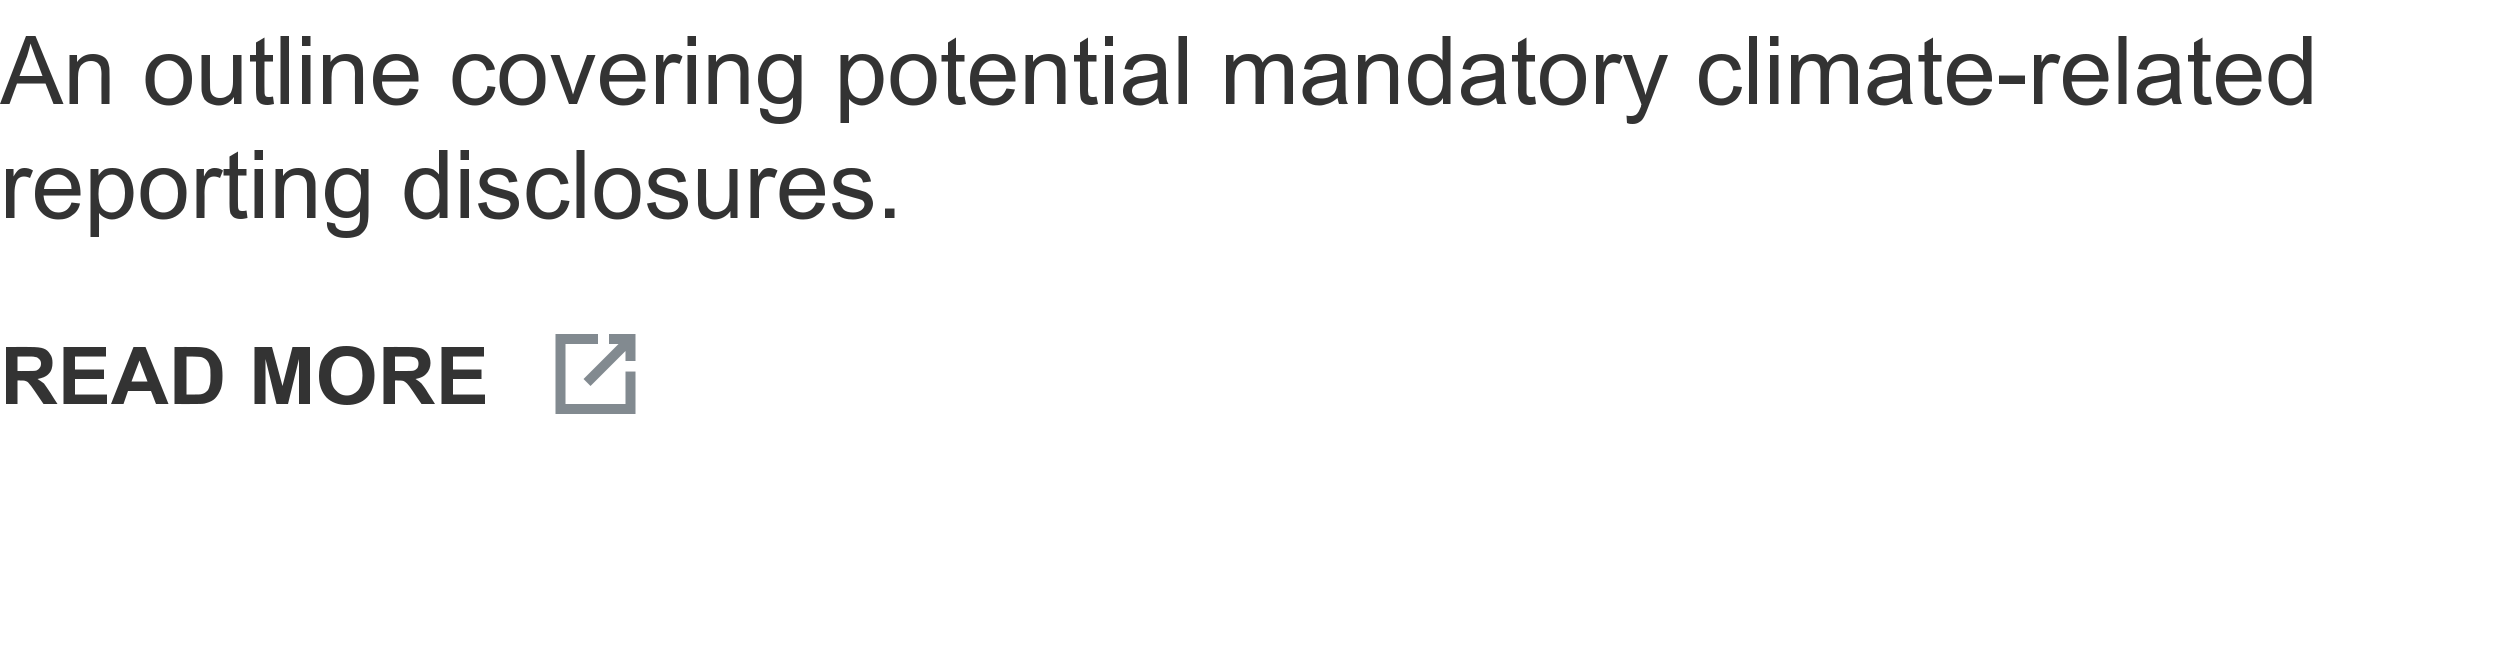 <?xml version="1.0" standalone="no"?><!DOCTYPE svg PUBLIC "-//W3C//DTD SVG 1.1//EN" "http://www.w3.org/Graphics/SVG/1.1/DTD/svg11.dtd"><svg xmlns="http://www.w3.org/2000/svg" version="1.1" width="500px" height="131.4px" viewBox="0 -7 500 131.4" style="top:-7px"><desc>An outline covering potential mandatory climate related reporting disclosures. READ MORE ￼</desc><defs/><g id="Polygon142955"><path d="m1.2 73.8l0-11.4c0 0 4.84-.02 4.8 0c1.3 0 2.2.1 2.7.3c.6.2 1 .6 1.3 1.1c.4.5.5 1.1.5 1.8c0 .8-.2 1.6-.7 2.1c-.5.6-1.3.9-2.3 1.1c.5.3.9.6 1.3.9c.3.4.7 1 1.3 1.9c-.03 0 1.4 2.2 1.4 2.2l-2.8 0c0 0-1.67-2.46-1.7-2.5c-.6-.9-1-1.4-1.2-1.6c-.2-.3-.4-.4-.7-.5c-.2-.1-.6-.1-1.1-.1c-.05-.05-.5 0-.5 0l0 4.7l-2.3 0zm2.3-6.6c0 0 1.7.02 1.7 0c1.1 0 1.8 0 2.1-.1c.2-.1.5-.3.6-.5c.2-.2.3-.5.3-.9c0-.3-.1-.7-.4-.9c-.2-.2-.4-.4-.8-.4c-.2-.1-.8-.1-1.7-.1c-.01.02-1.8 0-1.8 0l0 2.9zm9.2 6.6l0-11.4l8.5 0l0 1.9l-6.2 0l0 2.6l5.8 0l0 1.9l-5.8 0l0 3.1l6.4 0l0 1.9l-8.7 0zm21 0l-2.5 0l-1-2.6l-4.6 0l-.9 2.6l-2.5 0l4.5-11.4l2.4 0l4.6 11.4zm-4.2-4.5l-1.6-4.2l-1.6 4.2l3.2 0zm5.4-6.9c0 0 4.26-.02 4.3 0c.9 0 1.6.1 2.1.2c.7.2 1.3.5 1.8 1.1c.4.5.8 1.1 1.1 1.8c.2.7.3 1.6.3 2.7c0 1-.1 1.8-.3 2.5c-.3.8-.7 1.5-1.2 2c-.4.4-1 .7-1.7.9c-.5.2-1.2.2-2 .2c-.01.03-4.4 0-4.4 0l0-11.4zm2.4 1.9l0 7.6c0 0 1.68 0 1.7 0c.6 0 1.1 0 1.4-.1c.4-.1.7-.3.9-.5c.3-.2.5-.6.6-1.1c.2-.5.2-1.2.2-2.1c0-.9 0-1.6-.2-2c-.1-.5-.4-.9-.6-1.1c-.3-.3-.7-.5-1.1-.6c-.3 0-1-.1-1.9-.1c-.01.02-1 0-1 0zm13.6 9.5l0-11.4l3.5 0l2.1 7.8l2-7.8l3.5 0l0 11.4l-2.2 0l0-9l-2.2 9l-2.3 0l-2.2-9l0 9l-2.2 0zm12.9-5.6c0-1.2.2-2.2.5-3c.3-.5.6-1.1 1.1-1.5c.4-.5.9-.8 1.5-1.1c.7-.3 1.5-.4 2.4-.4c1.7 0 3.1.5 4.1 1.6c1 1 1.5 2.5 1.5 4.3c0 1.9-.5 3.3-1.5 4.4c-1 1-2.3 1.5-4 1.5c-1.7 0-3.1-.5-4.1-1.5c-1-1.1-1.5-2.5-1.5-4.3zm2.4-.1c0 1.3.3 2.3.9 2.9c.6.7 1.3 1.1 2.3 1.1c.9 0 1.6-.4 2.2-1c.6-.7.9-1.7.9-3c0-1.3-.3-2.3-.8-3c-.6-.6-1.4-.9-2.3-.9c-1 0-1.8.3-2.3.9c-.6.7-.9 1.7-.9 3zm10.5 5.7l0-11.4c0 0 4.89-.02 4.9 0c1.2 0 2.1.1 2.7.3c.5.2 1 .6 1.3 1.1c.3.5.5 1.1.5 1.8c0 .8-.3 1.6-.8 2.1c-.5.6-1.2.9-2.2 1.1c.5.3.9.6 1.2.9c.3.4.8 1 1.3 1.9c.03 0 1.4 2.2 1.4 2.2l-2.7 0c0 0-1.71-2.46-1.7-2.5c-.6-.9-1-1.4-1.2-1.6c-.3-.3-.5-.4-.7-.5c-.3-.1-.7-.1-1.2-.1c.01-.05-.5 0-.5 0l0 4.7l-2.3 0zm2.3-6.6c0 0 1.75.02 1.8 0c1.1 0 1.8 0 2-.1c.3-.1.5-.3.7-.5c.1-.2.2-.5.2-.9c0-.3-.1-.7-.3-.9c-.2-.2-.5-.4-.9-.4c-.2-.1-.7-.1-1.7-.1c.04.02-1.8 0-1.8 0l0 2.9zm9.3 6.6l0-11.4l8.5 0l0 1.9l-6.2 0l0 2.6l5.7 0l0 1.9l-5.7 0l0 3.1l6.4 0l0 1.9l-8.7 0z" stroke="none" fill="#333333"/></g><g id="Polygon142954"><path d="m1.2 36.6l0-9.8l1.5 0c0 0 .04 1.47 0 1.5c.4-.7.8-1.2 1.1-1.4c.3-.2.7-.3 1.1-.3c.5 0 1.1.1 1.7.5c0 0-.6 1.5-.6 1.5c-.4-.2-.8-.3-1.2-.3c-.4 0-.7.1-1 .3c-.3.2-.5.5-.6.9c-.2.6-.3 1.3-.3 2c0-.03 0 5.1 0 5.1l-1.7 0zm13.1-3.1c0 0 1.7.2 1.7.2c-.2 1-.7 1.8-1.5 2.3c-.7.6-1.6.9-2.8.9c-1.4 0-2.6-.5-3.4-1.4c-.9-.9-1.3-2.1-1.3-3.7c0-1.7.4-3 1.3-3.9c.9-.9 2-1.3 3.3-1.3c1.3 0 2.4.4 3.3 1.3c.8.9 1.2 2.2 1.2 3.8c0 .1 0 .2 0 .4c0 0-7.4 0-7.4 0c.1 1.1.4 1.9 1 2.5c.5.6 1.2.9 2 .9c.6 0 1.2-.2 1.6-.5c.4-.3.8-.8 1-1.5zm-5.5-2.7c0 0 5.5 0 5.5 0c0-.9-.2-1.5-.6-1.9c-.5-.6-1.2-1-2.1-1c-.7 0-1.4.3-1.9.8c-.5.5-.8 1.2-.9 2.1zm9.3 9.6l0-13.6l1.6 0c0 0-.03 1.26 0 1.3c.3-.5.7-.9 1.2-1.2c.4-.2 1-.3 1.6-.3c.9 0 1.6.2 2.3.6c.6.4 1.1 1.1 1.4 1.8c.3.8.5 1.7.5 2.6c0 1-.2 1.9-.5 2.8c-.4.8-.9 1.4-1.6 1.8c-.7.4-1.4.7-2.2.7c-.6 0-1.1-.2-1.5-.4c-.4-.2-.8-.5-1.1-.9c.02.01 0 4.8 0 4.8l-1.7 0zm1.6-8.6c0 1.2.2 2.2.7 2.8c.5.6 1.2.9 1.9.9c.7 0 1.4-.3 1.9-1c.5-.6.8-1.6.8-2.9c0-1.2-.3-2.2-.8-2.8c-.5-.6-1.1-.9-1.8-.9c-.7 0-1.4.3-1.9 1c-.6.6-.8 1.6-.8 2.9zm8.4-.1c0-1.8.5-3.2 1.5-4c.9-.8 1.9-1.1 3.1-1.1c1.4 0 2.5.4 3.3 1.3c.9.9 1.3 2.1 1.3 3.7c0 1.2-.2 2.2-.5 3c-.4.7-1 1.3-1.7 1.7c-.7.4-1.5.6-2.4.6c-1.4 0-2.5-.5-3.3-1.4c-.9-.9-1.3-2.1-1.3-3.8zm1.7 0c0 1.3.3 2.2.8 2.8c.6.7 1.3 1 2.1 1c.8 0 1.5-.3 2.1-1c.5-.6.8-1.6.8-2.8c0-1.3-.3-2.2-.8-2.8c-.6-.6-1.3-1-2.1-1c-.8 0-1.5.4-2.1 1c-.5.6-.8 1.5-.8 2.8zm9.5 4.9l0-9.8l1.5 0c0 0-.04 1.47 0 1.5c.3-.7.7-1.2 1-1.4c.4-.2.7-.3 1.1-.3c.6 0 1.1.1 1.7.5c0 0-.6 1.5-.6 1.5c-.4-.2-.8-.3-1.2-.3c-.4 0-.7.1-1 .3c-.3.2-.5.5-.6.9c-.2.6-.3 1.3-.3 2c.03-.03 0 5.1 0 5.1l-1.6 0zm9.2-1.4c.2 0 .5 0 .8-.1c0 0 .2 1.5.2 1.5c-.5.1-.9.2-1.3.2c-.6 0-1-.1-1.4-.3c-.3-.2-.5-.5-.7-.8c-.1-.3-.2-1-.2-2c.01.05 0-5.6 0-5.6l-1.2 0l0-1.3l1.2 0l0-2.5l1.7-1l0 3.5l1.7 0l0 1.3l-1.7 0c0 0-.03 5.74 0 5.7c0 .5 0 .8.1 1c0 .1.1.2.2.3c.2.1.4.1.6.1c0 0 0 0 0 0zm2.4-10.2l0-2l1.7 0l0 2l-1.7 0zm0 11.6l0-9.8l1.7 0l0 9.8l-1.7 0zm4.2 0l0-9.8l1.5 0c0 0 .01 1.38 0 1.4c.7-1.1 1.8-1.6 3.1-1.6c.6 0 1.2.1 1.7.3c.5.2.9.5 1.1.8c.2.4.4.8.5 1.3c.1.3.1.8.1 1.6c.01-.03 0 6 0 6l-1.7 0c0 0 .04-5.96 0-6c0-.6 0-1.1-.2-1.5c-.1-.3-.3-.6-.6-.8c-.4-.2-.8-.3-1.2-.3c-.7 0-1.3.2-1.8.7c-.6.4-.8 1.3-.8 2.6c-.02-.05 0 5.3 0 5.3l-1.7 0zm10.3.8c0 0 1.6.3 1.6.3c.1.5.2.9.6 1.1c.4.3.9.4 1.7.4c.7 0 1.3-.1 1.7-.4c.5-.3.8-.8.9-1.3c.1-.4.1-1.1.1-2.2c-.7.9-1.6 1.3-2.7 1.3c-1.4 0-2.4-.5-3.2-1.4c-.7-1-1.1-2.2-1.1-3.5c0-1 .2-1.9.5-2.7c.4-.7.9-1.4 1.5-1.8c.7-.4 1.4-.6 2.3-.6c1.2 0 2.1.4 2.9 1.4c-.02-.03 0-1.2 0-1.2l1.5 0c0 0 .02 8.5 0 8.5c0 1.5-.1 2.6-.5 3.3c-.3.6-.8 1.1-1.4 1.5c-.7.3-1.5.5-2.5.5c-1.2 0-2.2-.2-2.9-.8c-.7-.5-1.1-1.3-1-2.4zm1.4-5.9c0 1.3.2 2.3.7 2.9c.5.6 1.2.9 2 .9c.7 0 1.4-.3 1.9-.9c.5-.6.8-1.6.8-2.8c0-1.2-.3-2.1-.8-2.7c-.6-.7-1.2-1-2-1c-.7 0-1.4.3-1.9.9c-.5.6-.7 1.5-.7 2.7zm21.1 5.1c0 0 .01-1.21 0-1.2c-.6 1-1.5 1.5-2.7 1.5c-.8 0-1.6-.3-2.2-.7c-.7-.4-1.2-1-1.5-1.8c-.4-.8-.6-1.7-.6-2.7c0-1 .2-1.9.5-2.7c.3-.8.8-1.4 1.5-1.8c.6-.4 1.4-.6 2.2-.6c.6 0 1.1.1 1.6.3c.4.3.8.6 1.1 1c0 .01 0-4.9 0-4.9l1.7 0l0 13.6l-1.6 0zm-5.3-4.9c0 1.3.3 2.2.8 2.8c.6.7 1.2 1 1.9 1c.7 0 1.4-.3 1.9-.9c.5-.6.7-1.5.7-2.7c0-1.4-.2-2.4-.7-3c-.6-.6-1.2-1-2-1c-.7 0-1.3.3-1.8.9c-.5.7-.8 1.6-.8 2.9zm9.5-6.7l0-2l1.7 0l0 2l-1.7 0zm0 11.6l0-9.8l1.7 0l0 9.8l-1.7 0zm3.5-2.9c0 0 1.7-.3 1.7-.3c.1.7.3 1.2.8 1.6c.4.3 1 .5 1.7.5c.8 0 1.4-.2 1.7-.5c.4-.3.6-.7.6-1.1c0-.4-.2-.7-.5-.9c-.2-.1-.8-.3-1.7-.5c-1.2-.4-2.1-.6-2.5-.8c-.5-.3-.9-.6-1.1-1c-.3-.4-.4-.8-.4-1.3c0-.4.1-.8.3-1.2c.2-.4.5-.7.8-1c.3-.1.7-.3 1.1-.4c.5-.2.9-.2 1.4-.2c.8 0 1.5.1 2.1.3c.6.2 1 .5 1.3.9c.3.4.4.9.6 1.5c0 0-1.7.2-1.7.2c-.1-.5-.3-.9-.6-1.1c-.4-.3-.9-.5-1.5-.5c-.8 0-1.3.2-1.7.4c-.3.3-.5.6-.5.9c0 .2.1.4.2.6c.2.2.4.3.7.4c.1.1.6.2 1.5.5c1.1.3 2 .5 2.4.7c.5.2.9.5 1.1.9c.3.4.4.9.4 1.4c0 .6-.1 1.1-.5 1.6c-.3.5-.8.9-1.4 1.2c-.6.2-1.3.4-2 .4c-1.3 0-2.3-.3-3-.8c-.6-.6-1.1-1.4-1.3-2.4zm16.6-.7c0 0 1.7.2 1.7.2c-.2 1.2-.7 2.1-1.4 2.7c-.7.6-1.6 1-2.7 1c-1.4 0-2.5-.5-3.3-1.4c-.8-.8-1.2-2.1-1.2-3.8c0-1 .2-2 .5-2.7c.4-.8.9-1.4 1.6-1.8c.8-.4 1.5-.6 2.4-.6c1.1 0 1.9.2 2.6.8c.7.5 1.1 1.3 1.3 2.3c0 0-1.6.2-1.6.2c-.2-.6-.4-1.1-.8-1.5c-.4-.3-.9-.5-1.4-.5c-.9 0-1.6.3-2.1.9c-.5.6-.8 1.6-.8 2.9c0 1.3.3 2.3.8 2.9c.5.6 1.1.9 2 .9c.6 0 1.2-.2 1.6-.6c.4-.4.7-1 .8-1.9zm3.1 3.6l0-13.6l1.6 0l0 13.6l-1.6 0zm3.6-4.9c0-1.8.5-3.2 1.5-4c.9-.8 1.9-1.1 3.1-1.1c1.4 0 2.5.4 3.3 1.3c.9.9 1.3 2.1 1.3 3.7c0 1.2-.2 2.2-.5 3c-.4.7-1 1.3-1.7 1.7c-.7.4-1.5.6-2.4.6c-1.4 0-2.5-.5-3.3-1.4c-.9-.9-1.3-2.1-1.3-3.8zm1.7 0c0 1.3.3 2.2.8 2.8c.6.7 1.3 1 2.1 1c.9 0 1.5-.3 2.1-1c.5-.6.8-1.6.8-2.8c0-1.3-.3-2.2-.8-2.8c-.6-.6-1.2-1-2.1-1c-.8 0-1.5.4-2.1 1c-.5.6-.8 1.5-.8 2.8zm8.8 2c0 0 1.7-.3 1.7-.3c.1.7.3 1.2.8 1.6c.4.3 1 .5 1.7.5c.8 0 1.4-.2 1.7-.5c.4-.3.6-.7.6-1.1c0-.4-.2-.7-.5-.9c-.2-.1-.8-.3-1.7-.5c-1.2-.4-2.1-.6-2.6-.8c-.4-.3-.8-.6-1-1c-.3-.4-.4-.8-.4-1.3c0-.4.1-.8.3-1.2c.2-.4.5-.7.8-1c.3-.1.6-.3 1.1-.4c.4-.2.9-.2 1.4-.2c.8 0 1.5.1 2.1.3c.6.2 1 .5 1.3.9c.2.4.4.9.5 1.5c0 0-1.6.2-1.6.2c-.1-.5-.3-.9-.6-1.1c-.4-.3-.9-.5-1.5-.5c-.8 0-1.4.2-1.7.4c-.3.3-.5.6-.5.9c0 .2.1.4.2.6c.2.2.4.3.7.4c.1.1.6.2 1.4.5c1.2.3 2 .5 2.5.7c.5.2.8.5 1.1.9c.3.4.4.9.4 1.4c0 .6-.2 1.1-.5 1.6c-.3.5-.8.9-1.4 1.2c-.6.2-1.3.4-2.1.4c-1.2 0-2.2-.3-2.9-.8c-.7-.6-1.1-1.4-1.3-2.4zm16.7 2.9c0 0-.05-1.41 0-1.4c-.8 1.1-1.9 1.7-3.2 1.7c-.6 0-1.1-.2-1.6-.4c-.5-.2-.9-.5-1.1-.8c-.3-.4-.4-.8-.5-1.3c-.1-.3-.1-.8-.1-1.5c-.04-.02 0-6.1 0-6.1l1.6 0c0 0 .03 5.44 0 5.4c0 .9.1 1.5.1 1.8c.1.4.4.8.7 1c.3.3.8.4 1.3.4c.5 0 .9-.1 1.4-.4c.4-.2.7-.6.9-1c.2-.5.3-1.1.3-1.9c-.02-.04 0-5.3 0-5.3l1.6 0l0 9.8l-1.4 0zm4 0l0-9.8l1.5 0c0 0 .05 1.47 0 1.5c.4-.7.8-1.2 1.1-1.4c.3-.2.7-.3 1.1-.3c.5 0 1.1.1 1.7.5c0 0-.6 1.5-.6 1.5c-.4-.2-.8-.3-1.2-.3c-.4 0-.7.1-1 .3c-.3.2-.5.5-.6.9c-.2.6-.3 1.3-.3 2c.01-.03 0 5.1 0 5.1l-1.7 0zm13.1-3.1c0 0 1.8.2 1.8.2c-.3 1-.8 1.8-1.6 2.3c-.7.6-1.6.9-2.8.9c-1.4 0-2.6-.5-3.4-1.4c-.8-.9-1.3-2.1-1.3-3.7c0-1.7.5-3 1.3-3.9c.9-.9 2-1.3 3.3-1.3c1.4 0 2.4.4 3.3 1.3c.8.9 1.2 2.2 1.2 3.8c0 .1 0 .2 0 .4c0 0-7.3 0-7.3 0c0 1.1.3 1.9.9 2.5c.5.6 1.2.9 2 .9c.6 0 1.2-.2 1.6-.5c.4-.3.8-.8 1-1.5zm-5.4-2.7c0 0 5.5 0 5.5 0c-.1-.9-.3-1.5-.7-1.9c-.5-.6-1.2-1-2-1c-.8 0-1.5.3-2 .8c-.5.5-.8 1.2-.8 2.1zm8.6 2.9c0 0 1.6-.3 1.6-.3c.1.7.4 1.2.8 1.6c.4.3 1 .5 1.8.5c.8 0 1.3-.2 1.7-.5c.4-.3.6-.7.6-1.1c0-.4-.2-.7-.5-.9c-.3-.1-.8-.3-1.7-.5c-1.3-.4-2.1-.6-2.6-.8c-.5-.3-.8-.6-1.1-1c-.2-.4-.3-.8-.3-1.3c0-.4.1-.8.3-1.2c.2-.4.4-.7.8-1c.2-.1.6-.3 1.1-.4c.4-.2.9-.2 1.4-.2c.8 0 1.4.1 2 .3c.6.2 1 .5 1.3.9c.3.4.5.9.6 1.5c0 0-1.6.2-1.6.2c-.1-.5-.3-.9-.7-1.1c-.3-.3-.8-.5-1.5-.5c-.8 0-1.3.2-1.6.4c-.4.3-.5.6-.5.9c0 .2 0 .4.2.6c.1.2.3.3.6.4c.2.1.7.2 1.5.5c1.2.3 2 .5 2.5.7c.4.2.8.5 1.1.9c.2.4.4.9.4 1.4c0 .6-.2 1.1-.5 1.6c-.3.5-.8.9-1.4 1.2c-.6.2-1.3.4-2.1.4c-1.3 0-2.3-.3-2.9-.8c-.7-.6-1.1-1.4-1.3-2.4zm10.6 2.9l0-1.9l1.9 0l0 1.9l-1.9 0z" stroke="none" fill="#333333"/></g><g id="Polygon142953"><path d="m0 13.8l5.2-13.6l1.9 0l5.6 13.6l-2 0l-1.6-4.1l-5.7 0l-1.5 4.1l-1.9 0zm3.9-5.6l4.6 0c0 0-1.41-3.72-1.4-3.7c-.4-1.2-.8-2.1-1-2.8c-.2.8-.4 1.7-.7 2.6c-.01-.04-1.5 3.9-1.5 3.9zm10 5.6l0-9.8l1.5 0c0 0 .03 1.38 0 1.4c.8-1.1 1.8-1.6 3.2-1.6c.6 0 1.1.1 1.6.3c.5.2.9.5 1.1.8c.3.4.4.8.5 1.3c.1.3.1.8.1 1.6c.03-.03 0 6 0 6l-1.6 0c0 0-.04-5.96 0-6c0-.6-.1-1.1-.2-1.5c-.2-.3-.4-.6-.7-.8c-.4-.2-.7-.3-1.2-.3c-.7 0-1.3.2-1.8.7c-.5.4-.8 1.3-.8 2.6c0-.05 0 5.3 0 5.3l-1.7 0zm15.2-4.9c0-1.8.6-3.2 1.6-4c.8-.8 1.9-1.1 3.1-1.1c1.3 0 2.4.4 3.3 1.3c.9.9 1.3 2.1 1.3 3.7c0 1.2-.2 2.2-.6 3c-.4.7-.9 1.3-1.7 1.7c-.7.4-1.5.6-2.3.6c-1.4 0-2.5-.5-3.4-1.4c-.8-.9-1.3-2.1-1.3-3.8zm1.8 0c0 1.3.2 2.2.8 2.8c.5.7 1.2 1 2.1 1c.8 0 1.5-.3 2-1c.6-.6.9-1.6.9-2.8c0-1.3-.3-2.2-.9-2.8c-.5-.6-1.2-1-2-1c-.9 0-1.6.4-2.1 1c-.6.6-.8 1.5-.8 2.8zm15.9 4.9c0 0-.01-1.41 0-1.4c-.8 1.1-1.8 1.7-3.1 1.7c-.6 0-1.2-.2-1.7-.4c-.5-.2-.8-.5-1.1-.8c-.2-.4-.4-.8-.5-1.3c-.1-.3-.1-.8-.1-1.5c0-.02 0-6.1 0-6.1l1.7 0c0 0-.03 5.44 0 5.4c0 .9 0 1.5.1 1.8c.1.4.3.8.6 1c.4.3.8.4 1.3.4c.5 0 1-.1 1.4-.4c.5-.2.8-.6.9-1c.2-.5.3-1.1.3-1.9c.02-.04 0-5.3 0-5.3l1.7 0l0 9.8l-1.5 0zm7-1.4c.2 0 .4 0 .8-.1c0 0 .2 1.5.2 1.5c-.5.1-.9.2-1.3.2c-.6 0-1-.1-1.4-.3c-.3-.2-.5-.5-.7-.8c-.1-.3-.2-1-.2-2c.01.05 0-5.6 0-5.6l-1.2 0l0-1.3l1.2 0l0-2.5l1.7-1l0 3.5l1.7 0l0 1.3l-1.7 0c0 0-.03 5.74 0 5.7c0 .5 0 .8.1 1c0 .1.1.2.2.3c.2.1.4.1.6.1c0 0 0 0 0 0zm2.3 1.4l0-13.6l1.7 0l0 13.6l-1.7 0zm4.3-11.6l0-2l1.7 0l0 2l-1.7 0zm0 11.6l0-9.8l1.7 0l0 9.8l-1.7 0zm4.2 0l0-9.8l1.5 0c0 0 .03 1.38 0 1.4c.8-1.1 1.8-1.6 3.2-1.6c.6 0 1.1.1 1.6.3c.5.2.9.5 1.1.8c.3.4.4.8.5 1.3c.1.3.1.8.1 1.6c.03-.03 0 6 0 6l-1.6 0c0 0-.04-5.96 0-6c0-.6-.1-1.1-.2-1.5c-.2-.3-.4-.6-.7-.8c-.4-.2-.7-.3-1.2-.3c-.7 0-1.3.2-1.8.7c-.5.4-.8 1.3-.8 2.6c0-.05 0 5.3 0 5.3l-1.7 0zm17.3-3.1c0 0 1.8.2 1.8.2c-.3 1-.8 1.8-1.5 2.3c-.8.6-1.7.9-2.9.9c-1.4 0-2.6-.5-3.4-1.4c-.8-.9-1.3-2.1-1.3-3.7c0-1.7.5-3 1.3-3.9c.9-.9 2-1.3 3.3-1.3c1.4 0 2.4.4 3.3 1.3c.8.9 1.2 2.2 1.2 3.8c0 .1 0 .2 0 .4c0 0-7.3 0-7.3 0c0 1.1.3 1.9.9 2.5c.5.6 1.2.9 2 .9c.7 0 1.2-.2 1.6-.5c.4-.3.8-.8 1-1.5zm-5.4-2.7c0 0 5.5 0 5.5 0c-.1-.9-.3-1.5-.7-1.9c-.5-.6-1.2-1-2-1c-.8 0-1.5.3-2 .8c-.5.5-.8 1.2-.8 2.1zm21 2.2c0 0 1.6.2 1.6.2c-.2 1.2-.6 2.1-1.4 2.7c-.7.6-1.6 1-2.7 1c-1.3 0-2.4-.5-3.2-1.4c-.9-.8-1.3-2.1-1.3-3.8c0-1 .2-2 .6-2.7c.3-.8.8-1.4 1.6-1.8c.7-.4 1.5-.6 2.3-.6c1.1 0 2 .2 2.6.8c.7.5 1.2 1.3 1.4 2.3c0 0-1.7.2-1.7.2c-.1-.6-.4-1.1-.8-1.5c-.4-.3-.9-.5-1.4-.5c-.9 0-1.5.3-2.1.9c-.5.6-.8 1.6-.8 2.9c0 1.3.3 2.3.8 2.9c.5.6 1.2.9 2 .9c.6 0 1.2-.2 1.6-.6c.5-.4.8-1 .9-1.9zm2.4-1.3c0-1.8.5-3.2 1.5-4c.9-.8 1.9-1.1 3.1-1.1c1.4 0 2.5.4 3.4 1.3c.8.9 1.2 2.1 1.2 3.7c0 1.2-.1 2.2-.5 3c-.4.7-1 1.3-1.7 1.7c-.7.4-1.5.6-2.4.6c-1.3 0-2.5-.5-3.3-1.4c-.9-.9-1.3-2.1-1.3-3.8zm1.7 0c0 1.3.3 2.2.9 2.8c.5.7 1.2 1 2 1c.9 0 1.6-.3 2.1-1c.6-.6.8-1.6.8-2.8c0-1.3-.2-2.2-.8-2.8c-.6-.6-1.2-1-2.1-1c-.8 0-1.5.4-2 1c-.6.6-.9 1.5-.9 2.8zm12.2 4.9l-3.7-9.8l1.8 0c0 0 2.07 5.88 2.1 5.9c.2.6.4 1.3.6 2c.2-.6.4-1.2.6-1.9c.02-.01 2.2-6 2.2-6l1.7 0l-3.7 9.8l-1.6 0zm13.6-3.1c0 0 1.7.2 1.7.2c-.3 1-.8 1.8-1.5 2.3c-.8.6-1.7.9-2.9.9c-1.4 0-2.5-.5-3.4-1.4c-.8-.9-1.3-2.1-1.3-3.7c0-1.7.5-3 1.3-3.9c.9-.9 2-1.3 3.4-1.3c1.3 0 2.3.4 3.2 1.3c.8.9 1.2 2.2 1.2 3.8c0 .1 0 .2 0 .4c0 0-7.3 0-7.3 0c0 1.1.3 1.9.9 2.5c.5.6 1.2.9 2.1.9c.6 0 1.1-.2 1.5-.5c.5-.3.8-.8 1.1-1.5zm-5.5-2.7c0 0 5.5 0 5.5 0c-.1-.9-.3-1.5-.7-1.9c-.5-.6-1.2-1-2-1c-.8 0-1.4.3-2 .8c-.5.5-.8 1.2-.8 2.1zm9.3 5.8l0-9.8l1.5 0c0 0-.04 1.47 0 1.5c.3-.7.7-1.2 1-1.4c.3-.2.7-.3 1.1-.3c.6 0 1.1.1 1.7.5c0 0-.6 1.5-.6 1.5c-.4-.2-.8-.3-1.2-.3c-.4 0-.7.1-1 .3c-.3.2-.5.5-.6.9c-.2.6-.3 1.3-.3 2c.02-.03 0 5.1 0 5.1l-1.6 0zm6.3-11.6l0-2l1.7 0l0 2l-1.7 0zm0 11.6l0-9.8l1.7 0l0 9.8l-1.7 0zm4.2 0l0-9.8l1.5 0c0 0 .02 1.38 0 1.4c.7-1.1 1.8-1.6 3.2-1.6c.6 0 1.1.1 1.6.3c.5.2.9.5 1.1.8c.3.4.4.8.5 1.3c.1.3.1.8.1 1.6c.03-.03 0 6 0 6l-1.6 0c0 0-.04-5.96 0-6c0-.6-.1-1.1-.2-1.5c-.2-.3-.4-.6-.7-.8c-.4-.2-.7-.3-1.2-.3c-.7 0-1.3.2-1.8.7c-.6.4-.8 1.3-.8 2.6c-.01-.05 0 5.3 0 5.3l-1.7 0zm10.3.8c0 0 1.6.3 1.6.3c.1.5.3.9.6 1.1c.4.3 1 .4 1.7.4c.7 0 1.3-.1 1.8-.4c.4-.3.7-.8.8-1.3c.1-.4.1-1.1.1-2.2c-.7.9-1.6 1.3-2.7 1.3c-1.3 0-2.4-.5-3.1-1.4c-.8-1-1.2-2.2-1.2-3.5c0-1 .2-1.9.6-2.7c.3-.7.8-1.4 1.4-1.8c.7-.4 1.4-.6 2.3-.6c1.2 0 2.1.4 2.9 1.4c-.01-.03 0-1.2 0-1.2l1.5 0c0 0 .03 8.5 0 8.5c0 1.5-.1 2.6-.4 3.3c-.3.6-.8 1.1-1.5 1.5c-.7.3-1.5.5-2.5.5c-1.2 0-2.1-.2-2.9-.8c-.7-.5-1-1.3-1-2.4zm1.4-5.9c0 1.3.2 2.3.7 2.9c.5.6 1.2.9 2 .9c.7 0 1.4-.3 1.9-.9c.5-.6.8-1.6.8-2.8c0-1.2-.3-2.1-.8-2.7c-.6-.7-1.2-1-2-1c-.7 0-1.3.3-1.9.9c-.5.6-.7 1.5-.7 2.7zm14.7 8.9l0-13.6l1.6 0c0 0-.05 1.26 0 1.3c.3-.5.7-.9 1.2-1.2c.4-.2 1-.3 1.6-.3c.9 0 1.6.2 2.2.6c.7.4 1.2 1.1 1.5 1.8c.3.8.5 1.7.5 2.6c0 1-.2 1.9-.6 2.8c-.3.8-.8 1.4-1.5 1.8c-.7.4-1.4.7-2.2.7c-.6 0-1.1-.2-1.5-.4c-.4-.2-.8-.5-1.1-.9c0 .01 0 4.8 0 4.8l-1.7 0zm1.5-8.6c0 1.2.3 2.2.8 2.8c.5.6 1.2.9 1.9.9c.7 0 1.4-.3 1.9-1c.5-.6.8-1.6.8-2.9c0-1.2-.3-2.2-.8-2.8c-.5-.6-1.1-.9-1.8-.9c-.8 0-1.4.3-1.9 1c-.6.6-.9 1.6-.9 2.9zm8.5-.1c0-1.8.5-3.2 1.5-4c.8-.8 1.9-1.1 3.1-1.1c1.4 0 2.5.4 3.3 1.3c.9.9 1.3 2.1 1.3 3.7c0 1.2-.2 2.2-.6 3c-.3.7-.9 1.3-1.6 1.7c-.7.4-1.5.6-2.4.6c-1.4 0-2.5-.5-3.3-1.4c-.9-.9-1.3-2.1-1.3-3.8zm1.7 0c0 1.3.3 2.2.8 2.8c.6.7 1.3 1 2.1 1c.8 0 1.5-.3 2.1-1c.5-.6.8-1.6.8-2.8c0-1.3-.3-2.2-.8-2.8c-.6-.6-1.3-1-2.1-1c-.8 0-1.5.4-2.1 1c-.5.6-.8 1.5-.8 2.8zm12.4 3.5c.2 0 .4 0 .7-.1c0 0 .3 1.5.3 1.5c-.5.1-.9.2-1.3.2c-.6 0-1.1-.1-1.4-.3c-.4-.2-.6-.5-.7-.8c-.2-.3-.2-1-.2-2c-.03.05 0-5.6 0-5.6l-1.3 0l0-1.3l1.3 0l0-2.5l1.6-1l0 3.5l1.7 0l0 1.3l-1.7 0c0 0 .03 5.74 0 5.7c0 .5.1.8.1 1c.1.1.2.2.3.3c.1.1.3.1.6.1c0 0 0 0 0 0zm9.1-1.7c0 0 1.7.2 1.7.2c-.3 1-.8 1.8-1.5 2.3c-.7.6-1.7.9-2.8.9c-1.5 0-2.6-.5-3.4-1.4c-.9-.9-1.3-2.1-1.3-3.7c0-1.7.4-3 1.3-3.9c.8-.9 1.9-1.3 3.3-1.3c1.3 0 2.4.4 3.2 1.3c.9.9 1.3 2.2 1.3 3.8c0 .1 0 .2 0 .4c0 0-7.4 0-7.4 0c.1 1.1.4 1.9.9 2.5c.6.6 1.3.9 2.1.9c.6 0 1.1-.2 1.6-.5c.4-.3.7-.8 1-1.5zm-5.5-2.7c0 0 5.5 0 5.5 0c-.1-.9-.3-1.5-.6-1.9c-.6-.6-1.2-1-2.1-1c-.8 0-1.4.3-1.9.8c-.5.5-.8 1.2-.9 2.1zm9.3 5.8l0-9.8l1.5 0c0 0 .02 1.38 0 1.4c.7-1.1 1.8-1.6 3.2-1.6c.5 0 1.1.1 1.6.3c.5.2.9.5 1.1.8c.3.4.4.8.5 1.3c.1.3.1.8.1 1.6c.02-.03 0 6 0 6l-1.7 0c0 0 .05-5.96 0-6c0-.6 0-1.1-.1-1.5c-.2-.3-.4-.6-.7-.8c-.4-.2-.8-.3-1.2-.3c-.7 0-1.3.2-1.8.7c-.6.4-.8 1.3-.8 2.6c-.02-.05 0 5.3 0 5.3l-1.7 0zm13.5-1.4c.2 0 .4 0 .7-.1c0 0 .3 1.5.3 1.5c-.5.1-.9.2-1.3.2c-.6 0-1.1-.1-1.4-.3c-.3-.2-.6-.5-.7-.8c-.1-.3-.2-1-.2-2c-.01.05 0-5.6 0-5.6l-1.2 0l0-1.3l1.2 0l0-2.5l1.6-1l0 3.5l1.7 0l0 1.3l-1.7 0c0 0 .05 5.74 0 5.7c0 .5.1.8.1 1c.1.1.2.2.3.3c.2.1.3.1.6.1c0 0 0 0 0 0zm2.4-10.2l0-2l1.6 0l0 2l-1.6 0zm0 11.6l0-9.8l1.6 0l0 9.8l-1.6 0zm10.9 0c-.1-.3-.2-.7-.3-1.2c-.6.5-1.2.9-1.8 1.1c-.5.2-1.2.4-1.8.4c-1.1 0-1.9-.3-2.5-.8c-.6-.6-.9-1.2-.9-2.1c0-.4.1-.9.3-1.3c.3-.4.6-.7.9-.9c.4-.3.8-.5 1.2-.6c.3-.1.8-.2 1.5-.2c1.3-.2 2.3-.4 3-.6c0-.2 0-.4 0-.5c0-.6-.2-1.1-.5-1.4c-.4-.4-1.1-.6-1.9-.6c-.8 0-1.4.2-1.7.5c-.4.2-.7.7-.9 1.4c0 0-1.6-.2-1.6-.2c.1-.7.4-1.3.7-1.7c.4-.4.9-.8 1.5-1c.7-.2 1.4-.3 2.2-.3c.9 0 1.6.1 2.1.3c.5.2.9.4 1.2.7c.2.3.4.7.5 1.1c0 .3.1.8.1 1.6c0 0 0 2.2 0 2.2c0 1.6 0 2.5.1 2.9c0 .5.2.9.4 1.2c-.01.03-1.8 0-1.8 0c0 0 .04.03 0 0zm-.4-4.9c-.6.2-1.5.4-2.8.6c-.6.1-1.1.2-1.4.4c-.3.1-.5.3-.7.5c-.1.2-.2.5-.2.8c0 .4.2.8.5 1.1c.3.3.8.4 1.5.4c.6 0 1.2-.1 1.7-.4c.5-.3.9-.6 1.1-1.1c.2-.4.3-1 .3-1.7c0 0 0-.6 0-.6zm4.2 4.9l0-13.6l1.7 0l0 13.6l-1.7 0zm9.5 0l0-9.8l1.5 0c0 0 .04 1.36 0 1.4c.3-.5.8-.9 1.3-1.2c.5-.3 1.1-.4 1.7-.4c.8 0 1.4.1 1.8.4c.5.3.8.7 1 1.3c.8-1.2 1.8-1.7 3.1-1.7c.9 0 1.7.2 2.2.8c.5.5.8 1.3.8 2.5c0-.03 0 6.7 0 6.7l-1.7 0c0 0 .04-6.17 0-6.2c0-.6 0-1.1-.1-1.4c-.1-.3-.3-.5-.6-.7c-.3-.2-.6-.3-1-.3c-.7 0-1.3.2-1.7.7c-.5.5-.7 1.2-.7 2.2c-.03.01 0 5.7 0 5.7l-1.7 0c0 0 0-6.37 0-6.4c0-.7-.1-1.3-.4-1.6c-.3-.4-.7-.6-1.3-.6c-.5 0-.9.1-1.3.4c-.4.2-.7.6-.9 1.1c-.2.4-.3 1.1-.3 2c.02.02 0 5.1 0 5.1l-1.7 0zm22.6 0c-.1-.3-.2-.7-.3-1.2c-.6.5-1.2.9-1.8 1.1c-.6.2-1.2.4-1.8.4c-1.1 0-1.9-.3-2.5-.8c-.6-.6-.9-1.2-.9-2.1c0-.4.1-.9.3-1.3c.3-.4.5-.7.9-.9c.4-.3.8-.5 1.2-.6c.3-.1.8-.2 1.5-.2c1.3-.2 2.3-.4 3-.6c0-.2 0-.4 0-.5c0-.6-.2-1.1-.5-1.4c-.4-.4-1.1-.6-1.9-.6c-.8 0-1.4.2-1.7.5c-.4.2-.7.7-.9 1.4c0 0-1.6-.2-1.6-.2c.1-.7.4-1.3.7-1.7c.4-.4.9-.8 1.5-1c.6-.2 1.4-.3 2.2-.3c.9 0 1.6.1 2.1.3c.5.2.9.4 1.1.7c.3.3.5.7.6 1.1c0 .3.1.8.1 1.6c0 0 0 2.2 0 2.2c0 1.6 0 2.5.1 2.9c0 .5.2.9.4 1.2c-.02.03-1.8 0-1.8 0c0 0 .04.03 0 0zm-.4-4.9c-.6.2-1.6.4-2.8.6c-.7.1-1.1.2-1.4.4c-.3.1-.5.3-.7.5c-.1.2-.2.5-.2.8c0 .4.2.8.5 1.1c.3.3.8.4 1.5.4c.6 0 1.2-.1 1.7-.4c.5-.3.9-.6 1.1-1.1c.2-.4.3-1 .3-1.7c0 0 0-.6 0-.6zm4.2 4.9l0-9.8l1.5 0c0 0 .04 1.38 0 1.4c.8-1.1 1.8-1.6 3.2-1.6c.6 0 1.1.1 1.6.3c.5.2.9.5 1.1.8c.3.4.5.8.6 1.3c0 .3 0 .8 0 1.6c.05-.03 0 6 0 6l-1.6 0c0 0-.02-5.96 0-6c0-.6-.1-1.1-.2-1.5c-.1-.3-.4-.6-.7-.8c-.3-.2-.7-.3-1.2-.3c-.7 0-1.3.2-1.8.7c-.5.4-.8 1.3-.8 2.6c.01-.05 0 5.3 0 5.3l-1.7 0zm17 0c0 0 0-1.21 0-1.2c-.6 1-1.5 1.5-2.8 1.5c-.7 0-1.5-.3-2.1-.7c-.7-.4-1.2-1-1.6-1.8c-.3-.8-.5-1.7-.5-2.7c0-1 .2-1.9.5-2.7c.3-.8.8-1.4 1.5-1.8c.6-.4 1.4-.6 2.2-.6c.6 0 1.1.1 1.6.3c.4.3.8.6 1.1 1c-.01.01 0-4.9 0-4.9l1.6 0l0 13.6l-1.5 0zm-5.3-4.9c0 1.3.3 2.2.8 2.8c.6.7 1.2 1 1.9 1c.7 0 1.4-.3 1.9-.9c.5-.6.7-1.5.7-2.7c0-1.4-.2-2.4-.8-3c-.5-.6-1.1-1-1.9-1c-.7 0-1.3.3-1.8.9c-.5.7-.8 1.6-.8 2.9zm16.2 4.9c-.1-.3-.2-.7-.3-1.2c-.6.5-1.2.9-1.8 1.1c-.6.2-1.2.4-1.8.4c-1.1 0-1.9-.3-2.5-.8c-.6-.6-.9-1.2-.9-2.1c0-.4.1-.9.3-1.3c.3-.4.5-.7.9-.9c.4-.3.8-.5 1.2-.6c.3-.1.8-.2 1.5-.2c1.3-.2 2.3-.4 3-.6c0-.2 0-.4 0-.5c0-.6-.2-1.1-.5-1.4c-.4-.4-1.1-.6-1.9-.6c-.8 0-1.4.2-1.7.5c-.4.2-.7.7-.9 1.4c0 0-1.6-.2-1.6-.2c.1-.7.4-1.3.7-1.7c.4-.4.9-.8 1.5-1c.6-.2 1.4-.3 2.2-.3c.9 0 1.6.1 2.1.3c.5.2.9.4 1.1.7c.3.3.5.7.6 1.1c0 .3.1.8.1 1.6c0 0 0 2.2 0 2.2c0 1.6 0 2.5.1 2.9c0 .5.2.9.4 1.2c-.02.03-1.8 0-1.8 0c0 0 .04.03 0 0zm-.4-4.9c-.6.2-1.6.4-2.8.6c-.6.1-1.1.2-1.4.4c-.3.1-.5.3-.7.5c-.1.2-.2.5-.2.8c0 .4.2.8.5 1.1c.3.3.8.4 1.5.4c.6 0 1.2-.1 1.7-.4c.5-.3.9-.6 1.1-1.1c.2-.4.3-1 .3-1.7c0 0 0-.6 0-.6zm7.2 3.5c.1 0 .4 0 .7-.1c0 0 .2 1.5.2 1.5c-.4.1-.9.2-1.2.2c-.6 0-1.1-.1-1.4-.3c-.4-.2-.6-.5-.7-.8c-.2-.3-.3-1-.3-2c.05.05 0-5.6 0-5.6l-1.2 0l0-1.3l1.2 0l0-2.5l1.7-1l0 3.5l1.7 0l0 1.3l-1.7 0c0 0 .01 5.74 0 5.7c0 .5 0 .8.1 1c.1.1.2.2.3.3c.1.1.3.1.6.1c0 0 0 0 0 0zm1.7-3.5c0-1.8.5-3.2 1.5-4c.9-.8 1.9-1.1 3.1-1.1c1.4 0 2.5.4 3.3 1.3c.9.9 1.3 2.1 1.3 3.7c0 1.2-.2 2.2-.5 3c-.4.7-1 1.3-1.7 1.7c-.7.4-1.5.6-2.4.6c-1.4 0-2.5-.5-3.3-1.4c-.9-.9-1.3-2.1-1.3-3.8zm1.7 0c0 1.3.3 2.2.8 2.8c.6.7 1.3 1 2.1 1c.8 0 1.5-.3 2.1-1c.5-.6.8-1.6.8-2.8c0-1.3-.3-2.2-.8-2.8c-.6-.6-1.3-1-2.1-1c-.8 0-1.5.4-2.1 1c-.5.6-.8 1.5-.8 2.8zm9.5 4.9l0-9.8l1.5 0c0 0-.03 1.47 0 1.5c.4-.7.7-1.2 1-1.4c.4-.2.7-.3 1.1-.3c.6 0 1.1.1 1.7.5c0 0-.6 1.5-.6 1.5c-.4-.2-.8-.3-1.2-.3c-.3 0-.7.1-1 .3c-.3.2-.5.5-.6.9c-.2.6-.3 1.3-.3 2c.04-.03 0 5.1 0 5.1l-1.6 0zm7.3 4c-.3 0-.7 0-1.1-.2c0 0-.1-1.5-.1-1.5c.3.1.6.1.9.1c.4 0 .7-.1.9-.2c.2-.1.4-.3.5-.5c.2-.2.3-.6.6-1.2c0-.1 0-.3.1-.4c.01-.05-3.7-9.9-3.7-9.9l1.8 0c0 0 2.02 5.69 2 5.7c.3.7.5 1.5.7 2.3c.2-.8.5-1.5.7-2.3c.02.02 2.1-5.7 2.1-5.7l1.7 0c0 0-3.75 10-3.8 10c-.4 1.1-.7 1.8-.9 2.2c-.3.6-.6 1-1 1.2c-.4.3-.9.4-1.4.4c0 0 0 0 0 0zm20.2-7.6c0 0 1.7.2 1.7.2c-.2 1.2-.7 2.1-1.4 2.7c-.8.6-1.7 1-2.7 1c-1.4 0-2.5-.5-3.3-1.4c-.8-.8-1.2-2.1-1.2-3.8c0-1 .2-2 .5-2.7c.4-.8.9-1.4 1.6-1.8c.7-.4 1.5-.6 2.4-.6c1 0 1.9.2 2.6.8c.7.5 1.1 1.3 1.3 2.3c0 0-1.6.2-1.6.2c-.2-.6-.4-1.1-.8-1.5c-.4-.3-.9-.5-1.5-.5c-.8 0-1.5.3-2 .9c-.5.6-.8 1.6-.8 2.9c0 1.3.3 2.3.8 2.9c.5.6 1.1.9 1.9.9c.7 0 1.2-.2 1.7-.6c.4-.4.7-1 .8-1.9zm3.1 3.6l0-13.6l1.6 0l0 13.6l-1.6 0zm4.2-11.6l0-2l1.7 0l0 2l-1.7 0zm0 11.6l0-9.8l1.7 0l0 9.8l-1.7 0zm4.2 0l0-9.8l1.5 0c0 0 .03 1.36 0 1.4c.3-.5.7-.9 1.3-1.2c.5-.3 1.1-.4 1.7-.4c.7 0 1.3.1 1.8.4c.5.3.8.7 1 1.3c.8-1.2 1.8-1.7 3-1.7c1 0 1.8.2 2.3.8c.5.5.8 1.3.8 2.5c-.01-.03 0 6.7 0 6.7l-1.7 0c0 0 .02-6.17 0-6.2c0-.6 0-1.1-.1-1.4c-.1-.3-.3-.5-.6-.7c-.3-.2-.6-.3-1-.3c-.7 0-1.3.2-1.8.7c-.4.5-.6 1.2-.6 2.2c-.04.01 0 5.7 0 5.7l-1.7 0c0 0-.01-6.37 0-6.4c0-.7-.1-1.3-.4-1.6c-.3-.4-.7-.6-1.4-.6c-.4 0-.9.1-1.3.4c-.4.2-.6.6-.8 1.1c-.2.4-.3 1.1-.3 2c.01.02 0 5.1 0 5.1l-1.7 0zm22.6 0c-.1-.3-.3-.7-.3-1.2c-.6.5-1.2.9-1.8 1.1c-.6.2-1.2.4-1.8.4c-1.1 0-2-.3-2.5-.8c-.6-.6-.9-1.2-.9-2.1c0-.4.1-.9.3-1.3c.2-.4.5-.7.9-.9c.3-.3.7-.5 1.2-.6c.3-.1.8-.2 1.5-.2c1.3-.2 2.3-.4 3-.6c0-.2 0-.4 0-.5c0-.6-.2-1.1-.5-1.4c-.4-.4-1.1-.6-1.9-.6c-.8 0-1.4.2-1.8.5c-.3.2-.6.7-.8 1.4c0 0-1.6-.2-1.6-.2c.1-.7.4-1.3.7-1.7c.4-.4.8-.8 1.5-1c.6-.2 1.4-.3 2.2-.3c.9 0 1.6.1 2.1.3c.5.2.9.4 1.1.7c.3.3.5.7.6 1.1c0 .3 0 .8 0 1.6c0 0 0 2.2 0 2.2c0 1.6.1 2.5.1 2.9c.1.5.3.9.5 1.2c-.03.03-1.8 0-1.8 0c0 0 .03.03 0 0zm-.4-4.9c-.7.2-1.6.4-2.8.6c-.7.1-1.1.2-1.4.4c-.3.1-.5.3-.7.5c-.1.2-.2.5-.2.8c0 .4.1.8.5 1.1c.3.3.8.4 1.5.4c.6 0 1.2-.1 1.7-.4c.5-.3.8-.6 1.1-1.1c.2-.4.3-1 .3-1.7c0 0 0-.6 0-.6zm7.1 3.5c.2 0 .5 0 .8-.1c0 0 .2 1.5.2 1.5c-.5.1-.9.2-1.2.2c-.7 0-1.1-.1-1.5-.3c-.3-.2-.5-.5-.7-.8c-.1-.3-.2-1-.2-2c.04.05 0-5.6 0-5.6l-1.2 0l0-1.3l1.2 0l0-2.5l1.7-1l0 3.5l1.7 0l0 1.3l-1.7 0c0 0 0 5.74 0 5.7c0 .5 0 .8.1 1c0 .1.1.2.3.3c.1.1.3.1.5.1c0 0 0 0 0 0zm9.2-1.7c0 0 1.7.2 1.7.2c-.3 1-.8 1.8-1.5 2.3c-.8.6-1.7.9-2.9.9c-1.4 0-2.5-.5-3.4-1.4c-.8-.9-1.2-2.1-1.2-3.7c0-1.7.4-3 1.2-3.9c.9-.9 2-1.3 3.4-1.3c1.3 0 2.3.4 3.2 1.3c.8.9 1.2 2.2 1.2 3.8c0 .1 0 .2 0 .4c0 0-7.3 0-7.3 0c0 1.1.3 1.9.9 2.5c.5.6 1.2.9 2.1.9c.6 0 1.1-.2 1.5-.5c.5-.3.8-.8 1.1-1.5zm-5.5-2.7c0 0 5.5 0 5.5 0c-.1-.9-.3-1.5-.7-1.9c-.5-.6-1.2-1-2-1c-.8 0-1.4.3-2 .8c-.5.5-.8 1.2-.8 2.1zm8.6 1.8l0-1.7l5.2 0l0 1.7l-5.2 0zm7 4l0-9.8l1.5 0c0 0-.01 1.47 0 1.5c.4-.7.7-1.2 1-1.4c.4-.2.7-.3 1.1-.3c.6 0 1.2.1 1.7.5c0 0-.5 1.5-.5 1.5c-.4-.2-.9-.3-1.3-.3c-.3 0-.7.1-.9.3c-.3.2-.5.5-.7.9c-.2.6-.2 1.3-.2 2c-.05-.03 0 5.1 0 5.1l-1.7 0zm13.1-3.1c0 0 1.7.2 1.7.2c-.3 1-.8 1.8-1.5 2.3c-.7.6-1.7.9-2.8.9c-1.5 0-2.6-.5-3.5-1.4c-.8-.9-1.2-2.1-1.2-3.7c0-1.7.4-3 1.3-3.9c.8-.9 1.9-1.3 3.3-1.3c1.3 0 2.4.4 3.2 1.3c.8.9 1.3 2.2 1.3 3.8c0 .1 0 .2-.1.4c0 0-7.3 0-7.3 0c.1 1.1.4 1.9.9 2.5c.6.6 1.3.9 2.1.9c.6 0 1.1-.2 1.5-.5c.5-.3.8-.8 1.1-1.5zm-5.5-2.7c0 0 5.5 0 5.5 0c-.1-.9-.3-1.5-.6-1.9c-.6-.6-1.3-1-2.1-1c-.8 0-1.4.3-1.9.8c-.6.5-.9 1.2-.9 2.1zm9.3 5.8l0-13.6l1.6 0l0 13.6l-1.6 0zm11 0c-.2-.3-.3-.7-.4-1.2c-.6.5-1.2.9-1.7 1.1c-.6.2-1.2.4-1.9.4c-1.1 0-1.9-.3-2.5-.8c-.6-.6-.8-1.2-.8-2.1c0-.4.1-.9.3-1.3c.2-.4.5-.7.8-.9c.4-.3.8-.5 1.2-.6c.4-.1.9-.2 1.5-.2c1.4-.2 2.4-.4 3-.6c0-.2 0-.4 0-.5c0-.6-.1-1.1-.5-1.4c-.4-.4-1-.6-1.9-.6c-.7 0-1.3.2-1.7.5c-.4.2-.6.7-.8 1.4c0 0-1.7-.2-1.7-.2c.2-.7.4-1.3.8-1.7c.3-.4.8-.8 1.4-1c.7-.2 1.4-.3 2.3-.3c.8 0 1.5.1 2 .3c.6.2.9.4 1.2.7c.2.3.4.7.5 1.1c.1.3.1.8.1 1.6c0 0 0 2.2 0 2.2c0 1.6 0 2.5.1 2.9c.1.5.2.9.4 1.2c.02.03-1.7 0-1.7 0c0 0-.02.03 0 0zm-.5-4.9c-.6.2-1.5.4-2.7.6c-.7.1-1.2.2-1.5.4c-.3.1-.5.3-.6.5c-.2.2-.3.5-.3.8c0 .4.2.8.5 1.1c.4.3.9.4 1.5.4c.7 0 1.2-.1 1.7-.4c.5-.3.9-.6 1.1-1.1c.2-.4.3-1 .3-1.7c0 0 0-.6 0-.6zm7.2 3.5c.2 0 .4 0 .7-.1c0 0 .3 1.5.3 1.5c-.5.1-.9.2-1.3.2c-.6 0-1.1-.1-1.4-.3c-.3-.2-.6-.5-.7-.8c-.1-.3-.2-1-.2-2c-.01.05 0-5.6 0-5.6l-1.2 0l0-1.3l1.2 0l0-2.5l1.7-1l0 3.5l1.6 0l0 1.3l-1.6 0c0 0-.05 5.74 0 5.7c0 .5 0 .8 0 1c.1.1.2.2.3.3c.2.1.4.1.6.1c0 0 0 0 0 0zm9.1-1.7c0 0 1.7.2 1.7.2c-.2 1-.7 1.8-1.5 2.3c-.7.6-1.7.9-2.8.9c-1.4 0-2.6-.5-3.4-1.4c-.9-.9-1.3-2.1-1.3-3.7c0-1.7.4-3 1.3-3.9c.8-.9 1.9-1.3 3.3-1.3c1.3 0 2.4.4 3.2 1.3c.9.9 1.3 2.2 1.3 3.8c0 .1 0 .2 0 .4c0 0-7.4 0-7.4 0c.1 1.1.4 1.9 1 2.5c.5.6 1.2.9 2 .9c.6 0 1.1-.2 1.6-.5c.4-.3.8-.8 1-1.5zm-5.5-2.7c0 0 5.5 0 5.5 0c0-.9-.3-1.5-.6-1.9c-.5-.6-1.2-1-2.1-1c-.7 0-1.4.3-1.9.8c-.5.5-.8 1.2-.9 2.1zm15.7 5.8c0 0 .02-1.21 0-1.2c-.6 1-1.5 1.5-2.7 1.5c-.8 0-1.5-.3-2.2-.7c-.7-.4-1.2-1-1.5-1.8c-.4-.8-.6-1.7-.6-2.7c0-1 .2-1.9.5-2.7c.3-.8.8-1.4 1.5-1.8c.6-.4 1.4-.6 2.2-.6c.6 0 1.1.1 1.6.3c.4.3.8.6 1.1 1c.01.01 0-4.9 0-4.9l1.7 0l0 13.6l-1.6 0zm-5.3-4.9c0 1.3.3 2.2.8 2.8c.6.7 1.2 1 1.9 1c.8 0 1.4-.3 1.9-.9c.5-.6.8-1.5.8-2.7c0-1.4-.3-2.4-.8-3c-.5-.6-1.2-1-1.9-1c-.8 0-1.4.3-1.9.9c-.5.7-.8 1.6-.8 2.9z" stroke="none" fill="#333333"/></g><g id="Polygon142956"><path d="m121.8 59.8l0 2l1.9 0l-7 7l1.4 1.4l7-7l0 2l2 0l0-5.4l-5.3 0zm3.3 7.5l2 0l0 8.5l-16 0l0-16l8.5 0l0 2l-6.5 0l0 12l12 0l0-6.5z" stroke="none" fill="#828a90"/></g></svg>